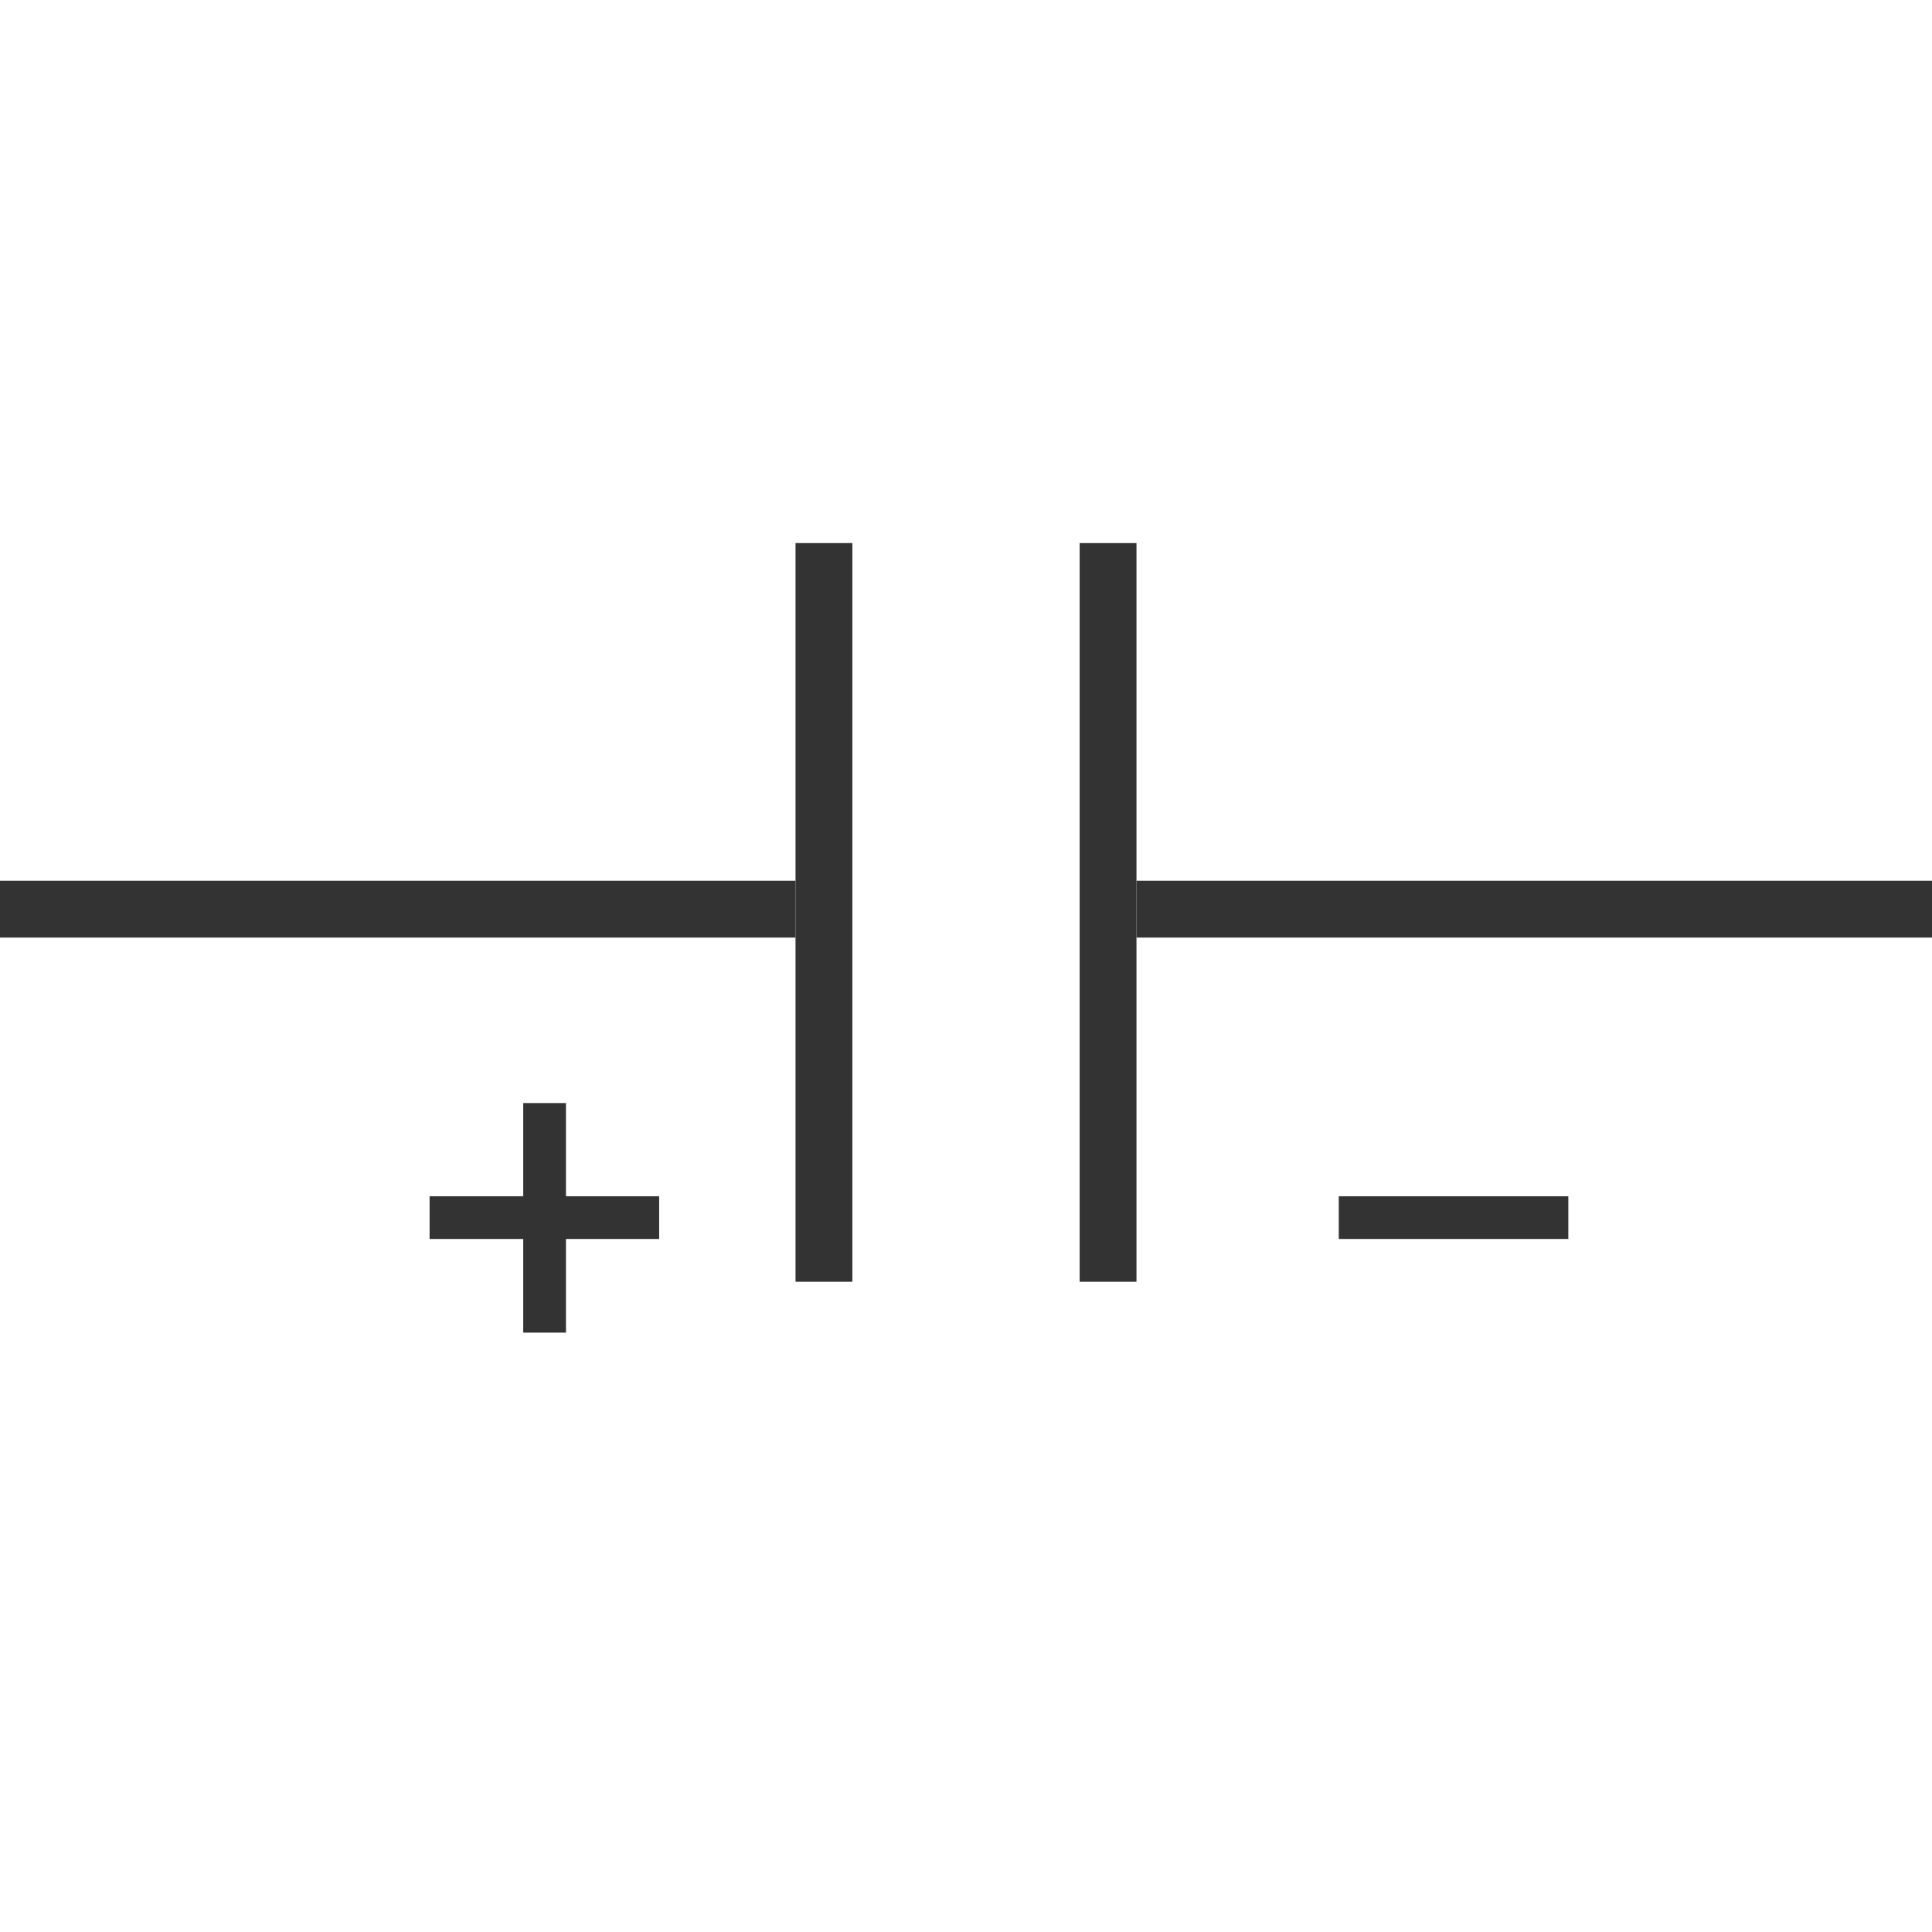 <?xml version="1.0" encoding="UTF-8"?>
<svg width="34px" height="34px" viewBox="0 0 34 34" version="1.1" xmlns="http://www.w3.org/2000/svg" xmlns:xlink="http://www.w3.org/1999/xlink">
    <!-- Generator: Sketch 63 (92445) - https://sketch.com -->
    <title>120</title>
    <desc>Created with Sketch.</desc>
    <g id="页面1" stroke="none" stroke-width="1" fill="none" fill-rule="evenodd">
        <g id="电力_1" transform="translate(-227, -2555)" fill="#333333">
            <g id="编组" transform="translate(11, 18)">
                <g id="120" transform="translate(216, 2546.5)">
                    <rect id="矩形备份" transform="translate(14.5, 6.557) rotate(-90) translate(-14.5, -6.557) " x="8" y="6.057" width="13" height="1"></rect>
                    <rect id="矩形备份" transform="translate(19.5, 6.557) rotate(-90) translate(-19.5, -6.557) " x="13" y="6.057" width="13" height="1"></rect>
                    <rect id="矩形" transform="translate(7, 6.5) rotate(-360) translate(-7, -6.5) " x="0" y="6" width="14" height="1"></rect>
                    <rect id="矩形备份-4" transform="translate(27, 6.5) rotate(-360) translate(-27, -6.5) " x="20" y="6" width="14" height="1"></rect>
                    <polygon id="+" fill-rule="nonzero" points="9.96 13.952 9.96 12.304 11.6 12.304 11.6 11.552 9.96 11.552 9.96 9.912 9.208 9.912 9.208 11.552 7.56 11.552 7.56 12.304 9.208 12.304 9.208 13.952"></polygon>
                    <polygon id="-" fill-rule="nonzero" points="27.6 12.304 27.6 11.552 23.56 11.552 23.56 12.304"></polygon>
                </g>
            </g>
        </g>
    </g>
</svg>